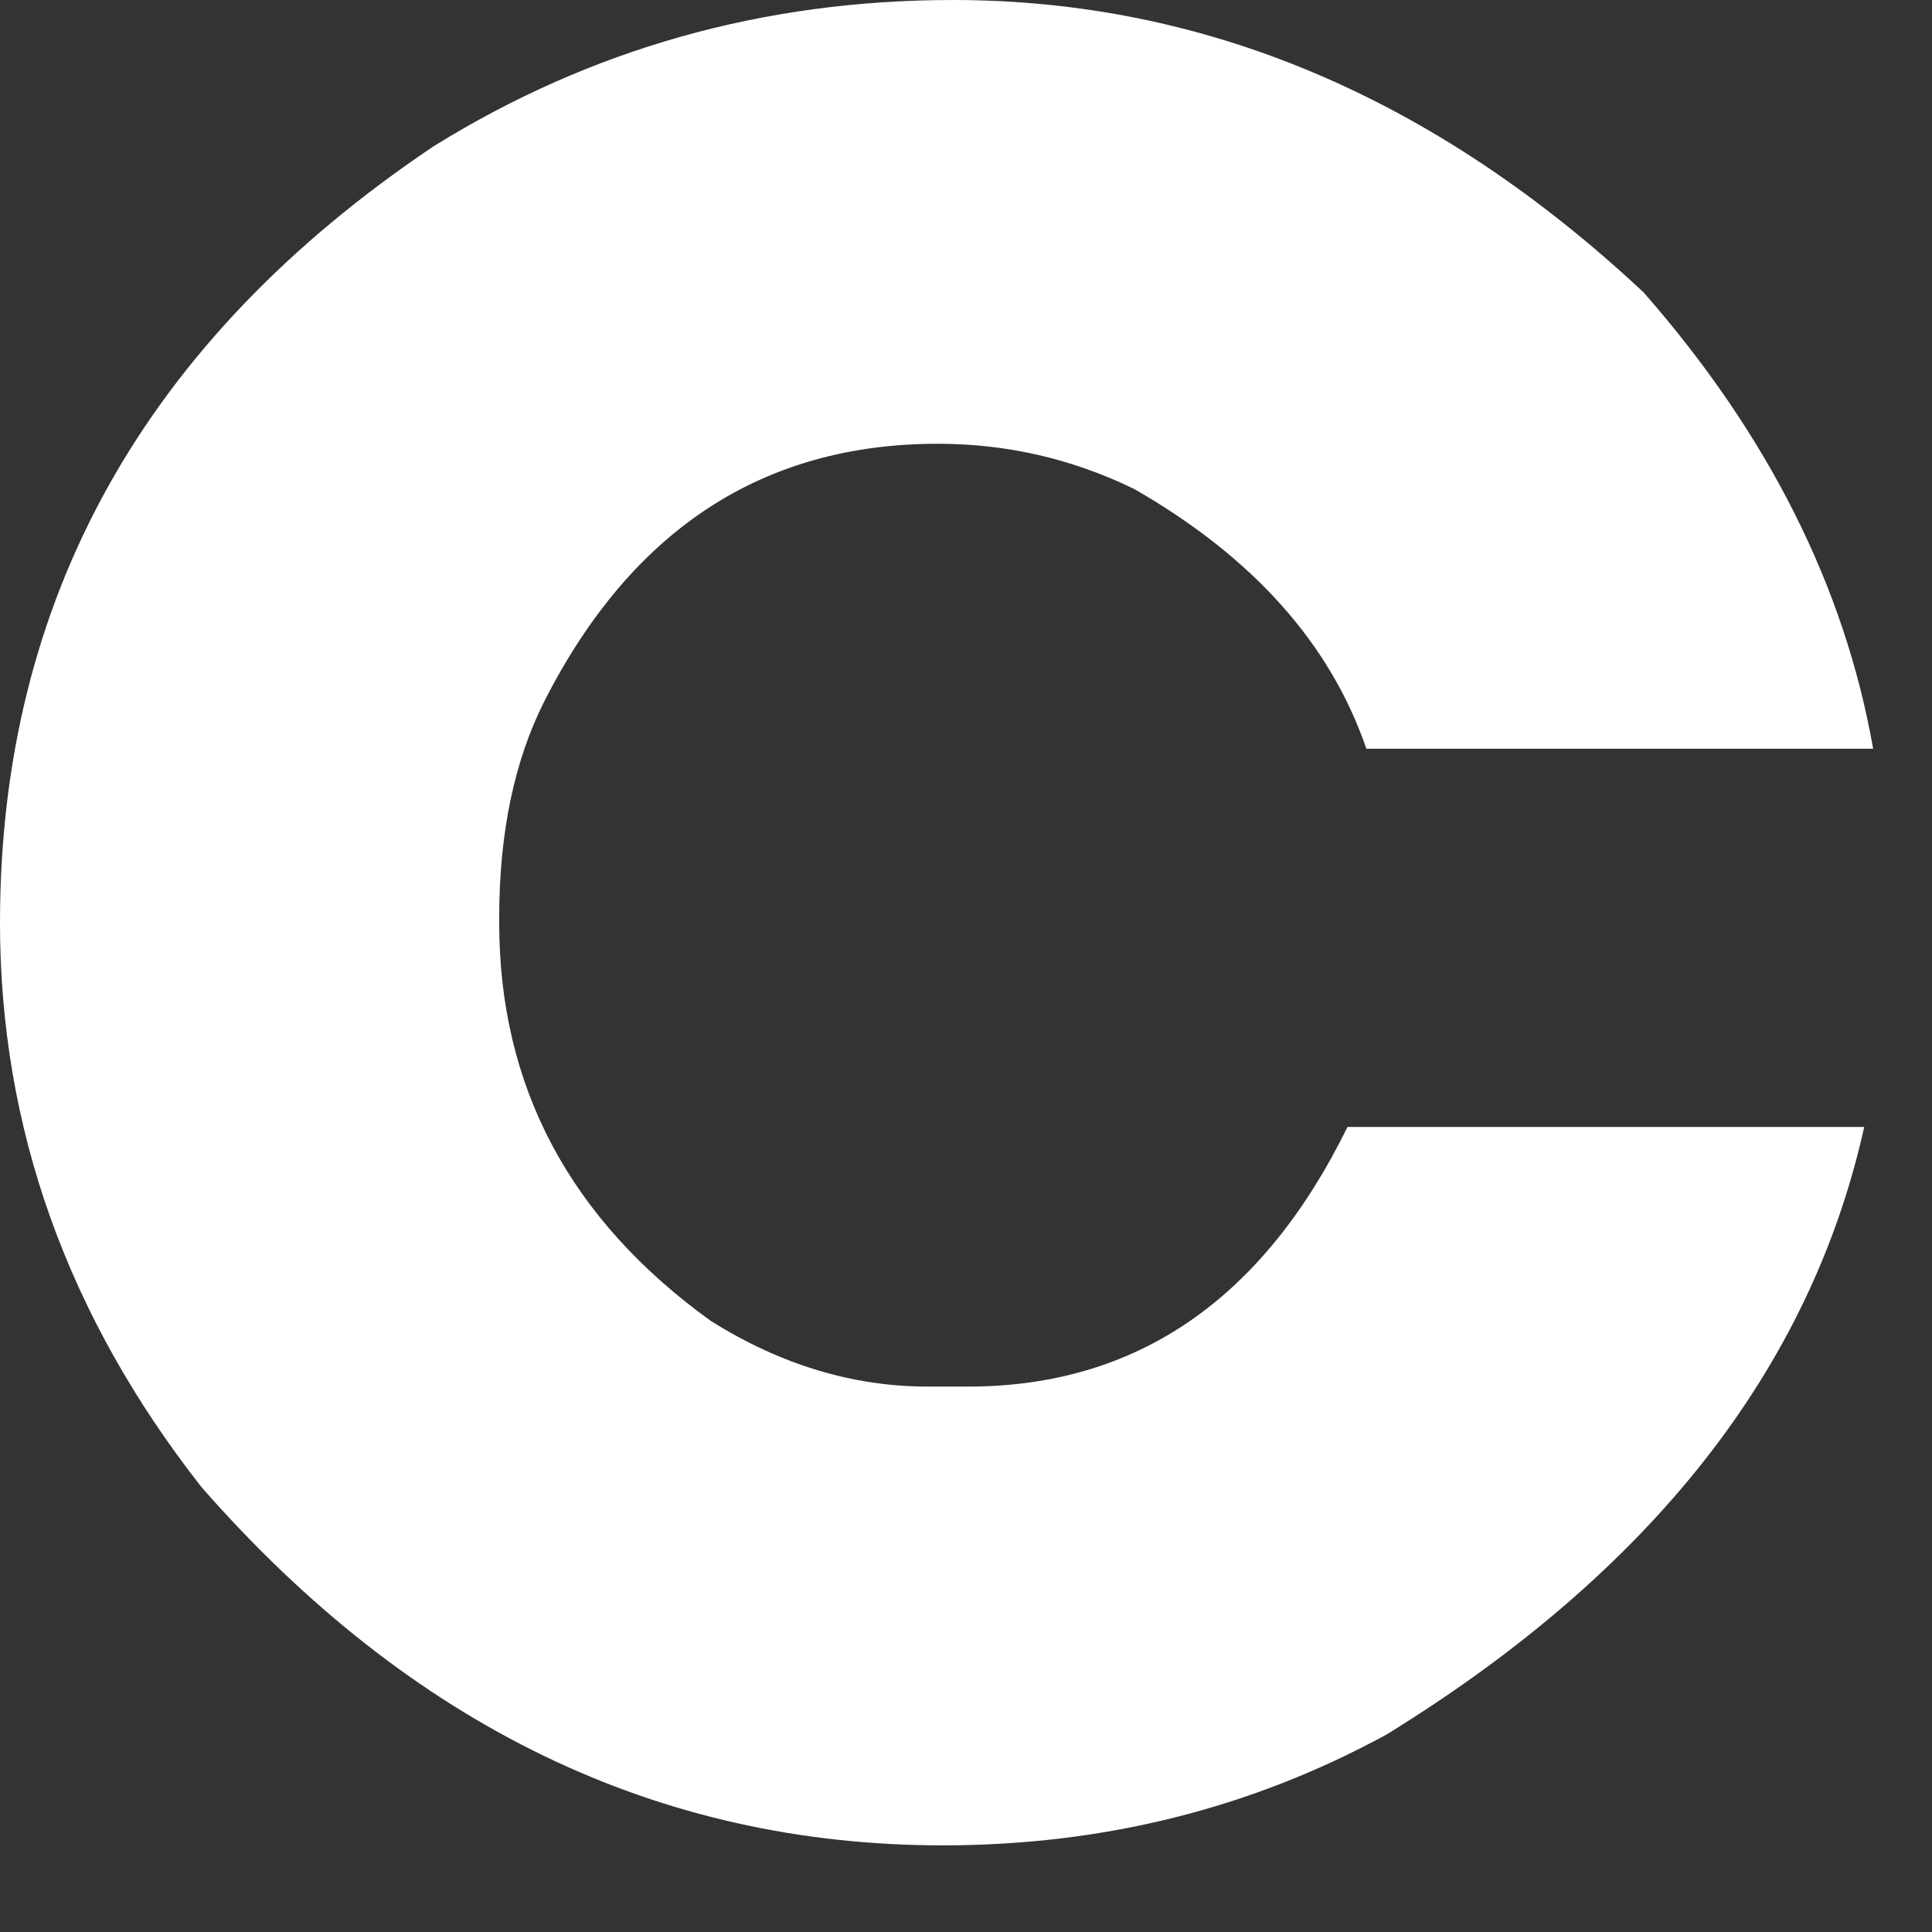<?xml version="1.0" encoding="utf-8"?>
<svg xmlns="http://www.w3.org/2000/svg" fill="none" height="100%" overflow="visible" preserveAspectRatio="none" style="display: block;" viewBox="0 0 13 13" width="100%">
<rect x="0" y="0" width="13" height="13" fill="#333333" stroke="none"/>
<path d="M9.067 7.583H12.544C12.182 9.211 11.111 10.574 9.33 11.671C8.419 12.168 7.424 12.417 6.344 12.417C4.427 12.417 2.765 11.614 1.357 10.008C0.452 8.855 0 7.588 0 6.209C0 4.032 0.973 2.29 2.918 0.984C3.975 0.328 5.14 0 6.412 0C8.108 0 9.658 0.656 11.06 1.968C11.897 2.923 12.412 3.947 12.604 5.038H9.194C8.951 4.331 8.431 3.749 7.633 3.291C7.215 3.087 6.774 2.986 6.31 2.986C5.134 2.986 4.252 3.562 3.664 4.716C3.461 5.117 3.359 5.604 3.359 6.175V6.209C3.359 7.311 3.834 8.205 4.784 8.889C5.253 9.183 5.739 9.33 6.242 9.33H6.514C7.645 9.33 8.496 8.747 9.067 7.583Z" fill="white" id="Vector"/>
</svg>